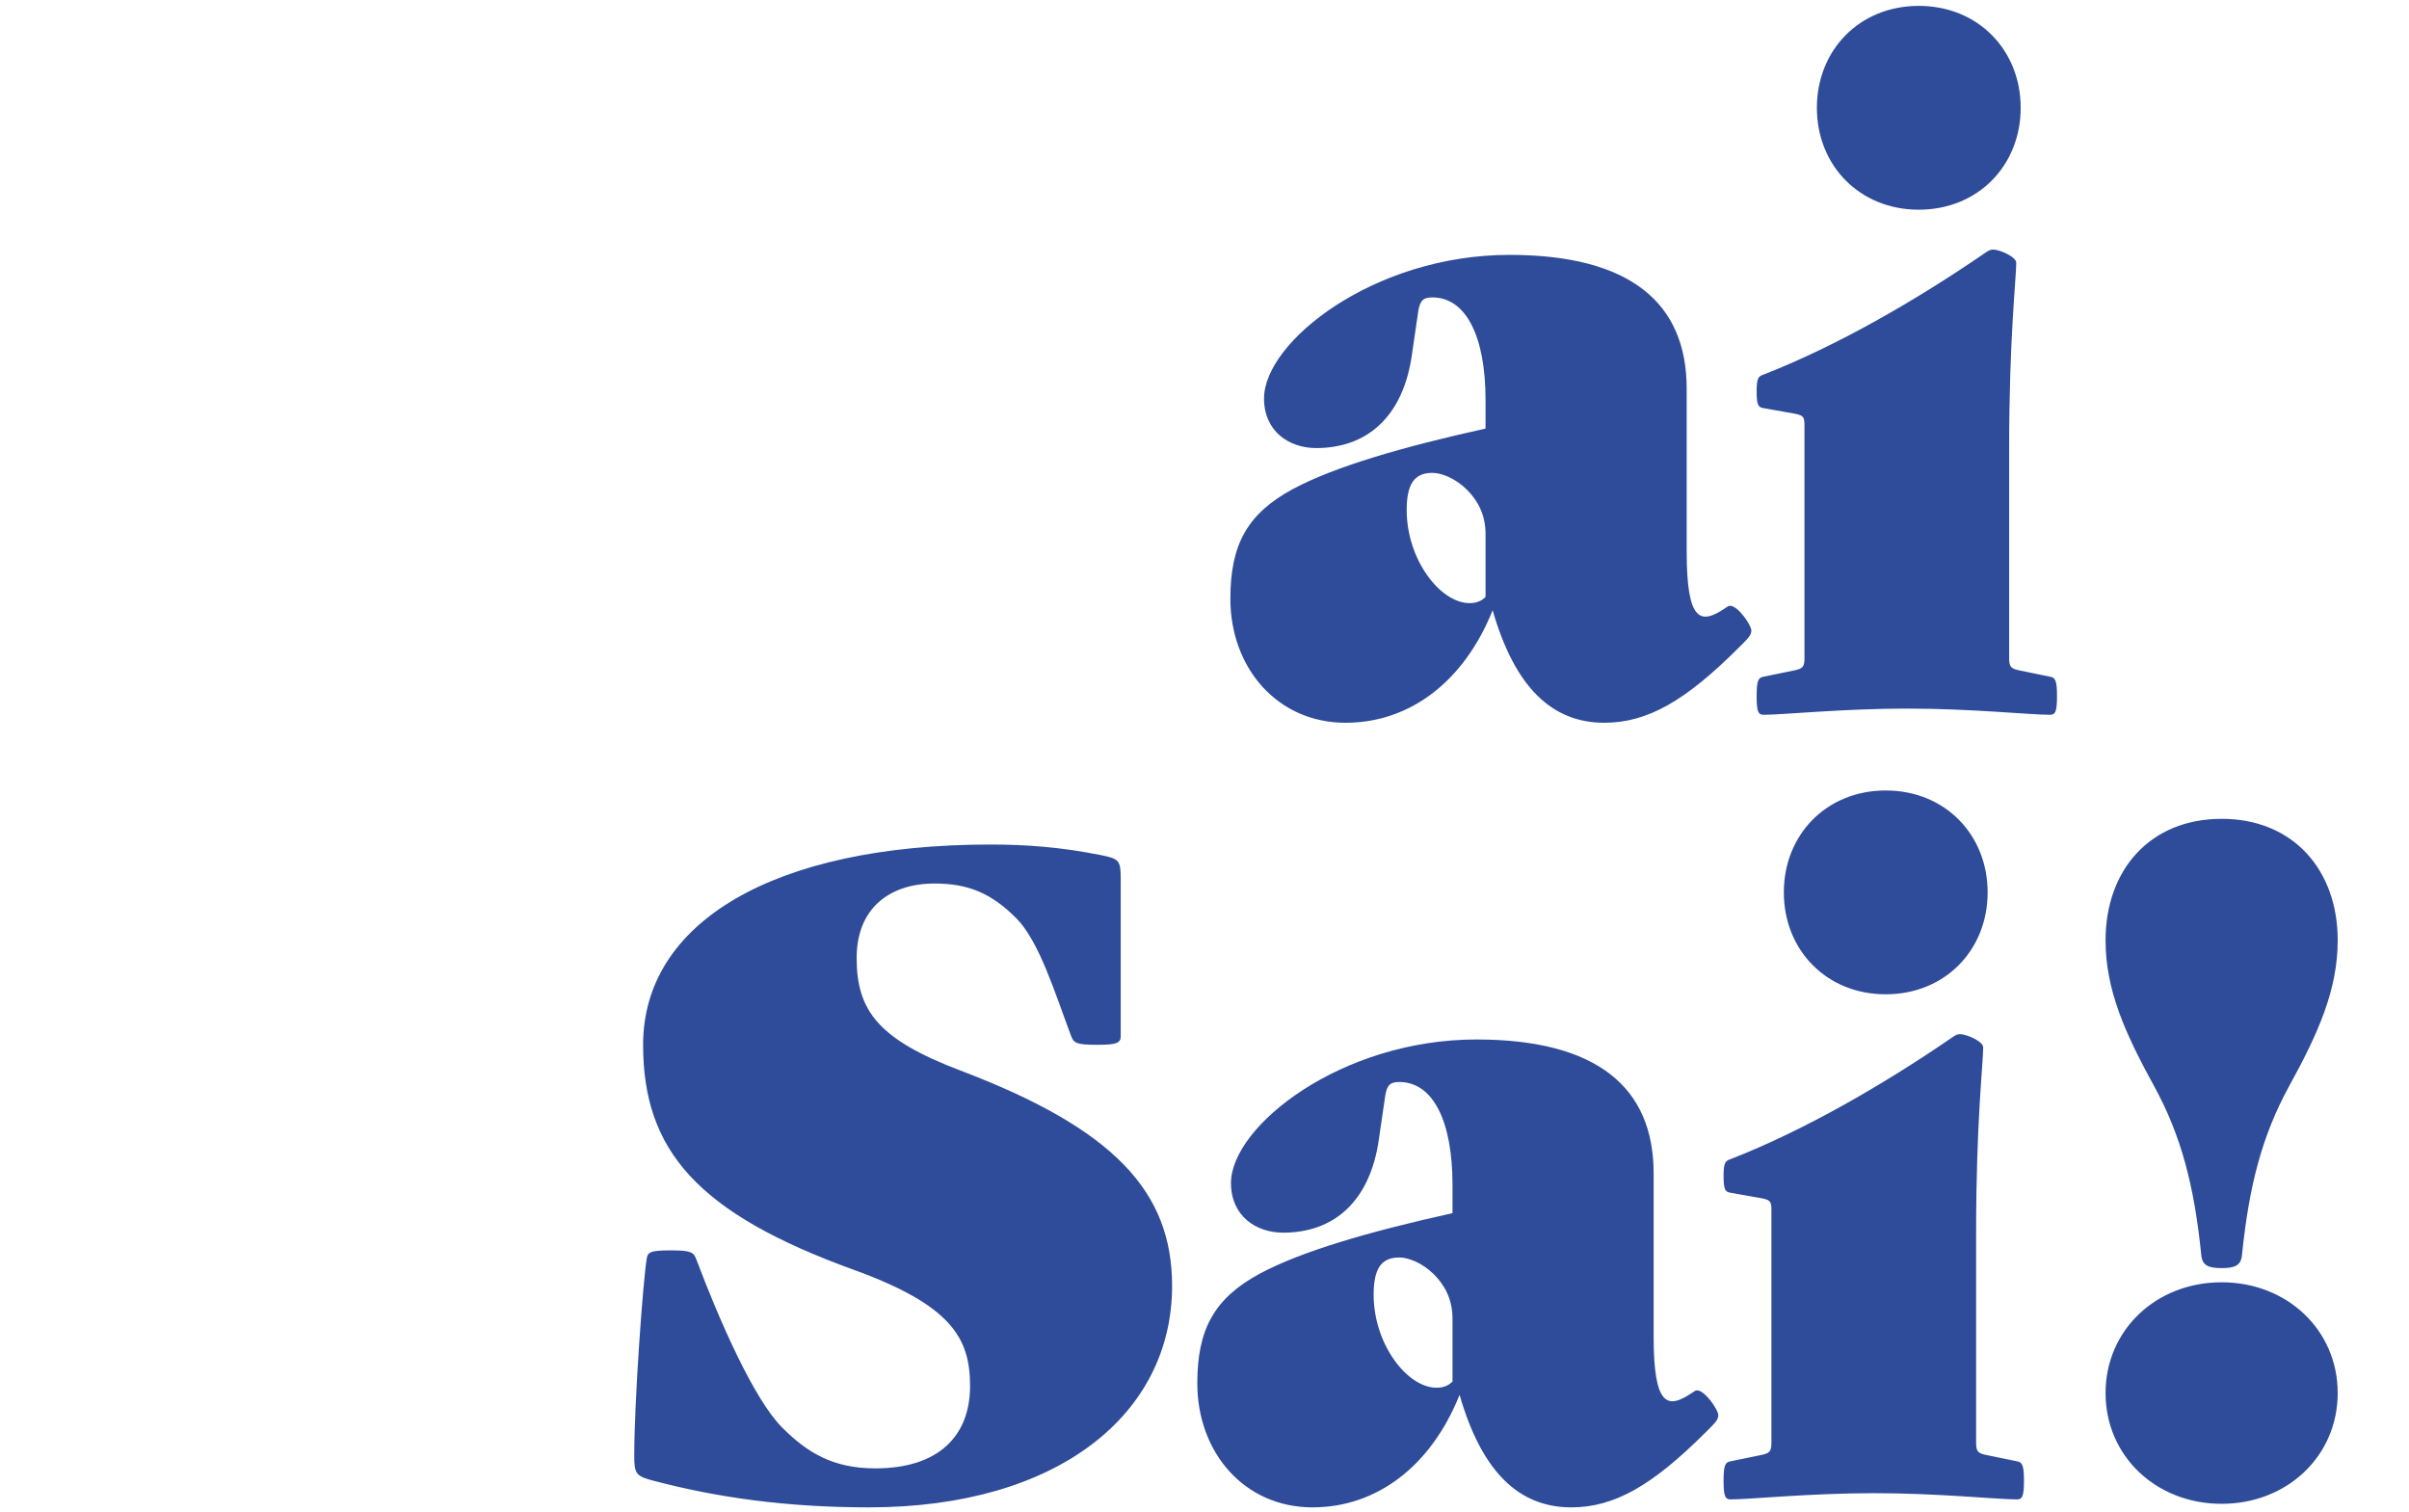 <svg width="306" height="192" viewBox="0 0 306 192" fill="none" xmlns="http://www.w3.org/2000/svg">
<path d="M82.14 159.942C82.253 159.041 82.591 158.816 85.179 158.816C87.768 158.816 88.106 159.041 88.443 159.942C91.37 167.708 95.759 177.725 99.361 181.326C102.512 184.478 105.776 186.504 111.179 186.504C119.282 186.504 123.222 182.339 123.222 176.037C123.222 169.959 120.858 165.794 108.477 161.292C88.556 154.089 81.69 146.098 81.69 132.704C81.69 117.172 98.235 107.267 125.81 107.267C130.425 107.267 134.815 107.605 139.879 108.618C142.13 109.068 142.356 109.293 142.356 111.544L142.356 131.579C142.356 132.479 141.905 132.704 139.317 132.704C136.728 132.704 136.39 132.479 136.053 131.579C134.027 126.176 132.001 119.536 129.074 116.609C125.923 113.458 122.997 112.22 118.72 112.22C112.98 112.22 108.815 115.371 108.815 121.674C108.815 128.427 111.629 132.029 121.984 135.968C141.568 143.397 148.884 151.388 148.884 163.318C148.883 179.638 134.364 191.456 110.391 191.456C99.924 191.456 91.144 190.218 83.041 188.08C80.79 187.517 80.565 187.179 80.565 184.928C80.565 177.837 81.69 162.643 82.14 159.942ZM199.584 191.456C192.943 191.456 188.216 186.954 185.402 177.162C181.8 186.166 174.935 191.456 166.719 191.456C158.052 191.456 152.087 184.478 152.087 175.699C152.087 168.833 154.225 164.894 160.078 161.742C165.368 158.929 173.809 156.453 184.502 154.089L184.502 150.487C184.502 142.384 182.026 137.431 177.749 137.431C176.623 137.431 176.173 137.769 175.948 139.232L175.16 144.635C174.034 152.738 169.307 156.565 163.004 156.565C159.515 156.565 156.364 154.427 156.364 150.262C156.364 143.059 170.32 132.029 187.541 132.029C202.848 132.029 210.051 138.107 210.051 149.024L210.051 169.734C210.051 178.738 211.852 178.963 214.891 176.937C215.228 176.712 215.341 176.599 215.566 176.599C216.579 176.599 218.267 179.075 218.267 179.751C218.267 180.314 217.817 180.764 217.142 181.439L216.692 181.889C209.938 188.642 205.099 191.456 199.584 191.456ZM182.476 176.262C183.601 176.262 184.164 175.811 184.502 175.474L184.502 167.483C184.502 165.006 183.489 163.206 182.138 161.855C180.675 160.392 178.874 159.717 177.749 159.717C175.498 159.717 174.485 161.067 174.485 164.444C174.485 170.747 178.762 176.262 182.476 176.262ZM239.532 126.289C231.991 126.289 226.589 120.661 226.589 113.345C226.589 106.029 231.992 100.402 239.532 100.402C247.073 100.402 252.476 106.029 252.476 113.345C252.476 120.661 247.073 126.289 239.532 126.289ZM219.836 190.443C219.161 190.443 218.935 190.106 218.935 188.08C218.935 186.054 219.161 185.716 219.836 185.603L223.663 184.816C224.788 184.59 225.013 184.365 225.013 183.24L225.013 153.639C225.013 152.513 224.788 152.401 223.663 152.176L219.836 151.5C219.161 151.388 218.935 151.163 218.935 149.362C218.935 147.674 219.161 147.448 219.836 147.223C229.065 143.622 239.082 137.882 248.086 131.691C248.424 131.466 248.649 131.354 248.987 131.354C249.775 131.354 251.913 132.254 251.913 133.042C251.913 134.955 251.013 142.609 251.013 156.453L251.013 183.24C251.013 184.365 251.238 184.59 252.363 184.816L256.19 185.603C256.865 185.716 257.091 186.054 257.091 188.08C257.091 190.106 256.865 190.443 256.19 190.443C253.601 190.443 246.286 189.655 238.069 189.655C229.853 189.655 222.312 190.443 219.836 190.443ZM273.646 137.994C269.932 131.241 267.456 125.726 267.456 119.423C267.456 110.531 273.083 104.003 282.2 104.003C291.317 104.003 296.944 110.531 296.944 119.423C296.944 125.726 294.468 131.241 290.754 137.994C287.377 144.184 285.689 150.487 284.789 159.379C284.676 160.73 283.888 161.067 282.2 161.067C280.512 161.067 279.724 160.73 279.611 159.379C278.711 150.487 277.023 144.184 273.646 137.994ZM282.2 191.006C273.871 191.006 267.456 184.928 267.456 176.937C267.456 168.946 273.871 162.868 282.2 162.868C290.529 162.868 296.944 168.946 296.944 176.937C296.944 184.928 290.529 191.006 282.2 191.006Z" fill="#2E4C99"/>
<path d="M203.782 91.801C197.141 91.801 192.414 87.299 189.6 77.507C185.998 86.511 179.133 91.801 170.917 91.801C162.25 91.801 156.285 84.823 156.285 76.044C156.285 69.178 158.423 65.239 164.276 62.087C169.566 59.273 178.007 56.797 188.7 54.434L188.7 50.832C188.7 42.728 186.224 37.776 181.947 37.776C180.821 37.776 180.371 38.114 180.146 39.577L179.358 44.979C178.232 53.083 173.505 56.91 167.202 56.91C163.713 56.91 160.562 54.771 160.562 50.607C160.562 43.404 174.518 32.373 191.739 32.373C207.046 32.373 214.249 38.451 214.249 49.369L214.249 70.078C214.249 79.082 216.05 79.308 219.089 77.282C219.426 77.057 219.539 76.944 219.764 76.944C220.777 76.944 222.465 79.42 222.465 80.096C222.465 80.658 222.015 81.108 221.34 81.784L220.89 82.234C214.136 88.987 209.297 91.801 203.782 91.801ZM186.674 76.606C187.799 76.606 188.362 76.156 188.7 75.819L188.7 67.827C188.7 65.351 187.687 63.55 186.336 62.2C184.873 60.737 183.072 60.061 181.947 60.061C179.696 60.061 178.683 61.412 178.683 64.788C178.683 71.091 182.96 76.606 186.674 76.606ZM243.73 26.633C236.19 26.633 230.787 21.006 230.787 13.69C230.787 6.374 236.19 0.747 243.73 0.747C251.271 0.747 256.674 6.374 256.674 13.69C256.674 21.006 251.271 26.633 243.73 26.633ZM224.034 90.788C223.359 90.788 223.134 90.45 223.134 88.424C223.134 86.398 223.359 86.061 224.034 85.948L227.861 85.16C228.986 84.935 229.211 84.71 229.211 83.585L229.211 53.983C229.211 52.858 228.986 52.745 227.861 52.52L224.034 51.845C223.359 51.732 223.134 51.507 223.134 49.706C223.134 48.018 223.359 47.793 224.034 47.568C233.263 43.966 243.28 38.226 252.284 32.036C252.622 31.811 252.847 31.698 253.185 31.698C253.973 31.698 256.111 32.599 256.111 33.386C256.111 35.3 255.211 42.953 255.211 56.797L255.211 83.585C255.211 84.71 255.436 84.935 256.561 85.16L260.388 85.948C261.063 86.061 261.289 86.398 261.289 88.424C261.289 90.45 261.063 90.788 260.388 90.788C257.799 90.788 250.484 90 242.267 90C234.051 90 226.51 90.788 224.034 90.788Z" fill="#2E4C99"/>
</svg>
